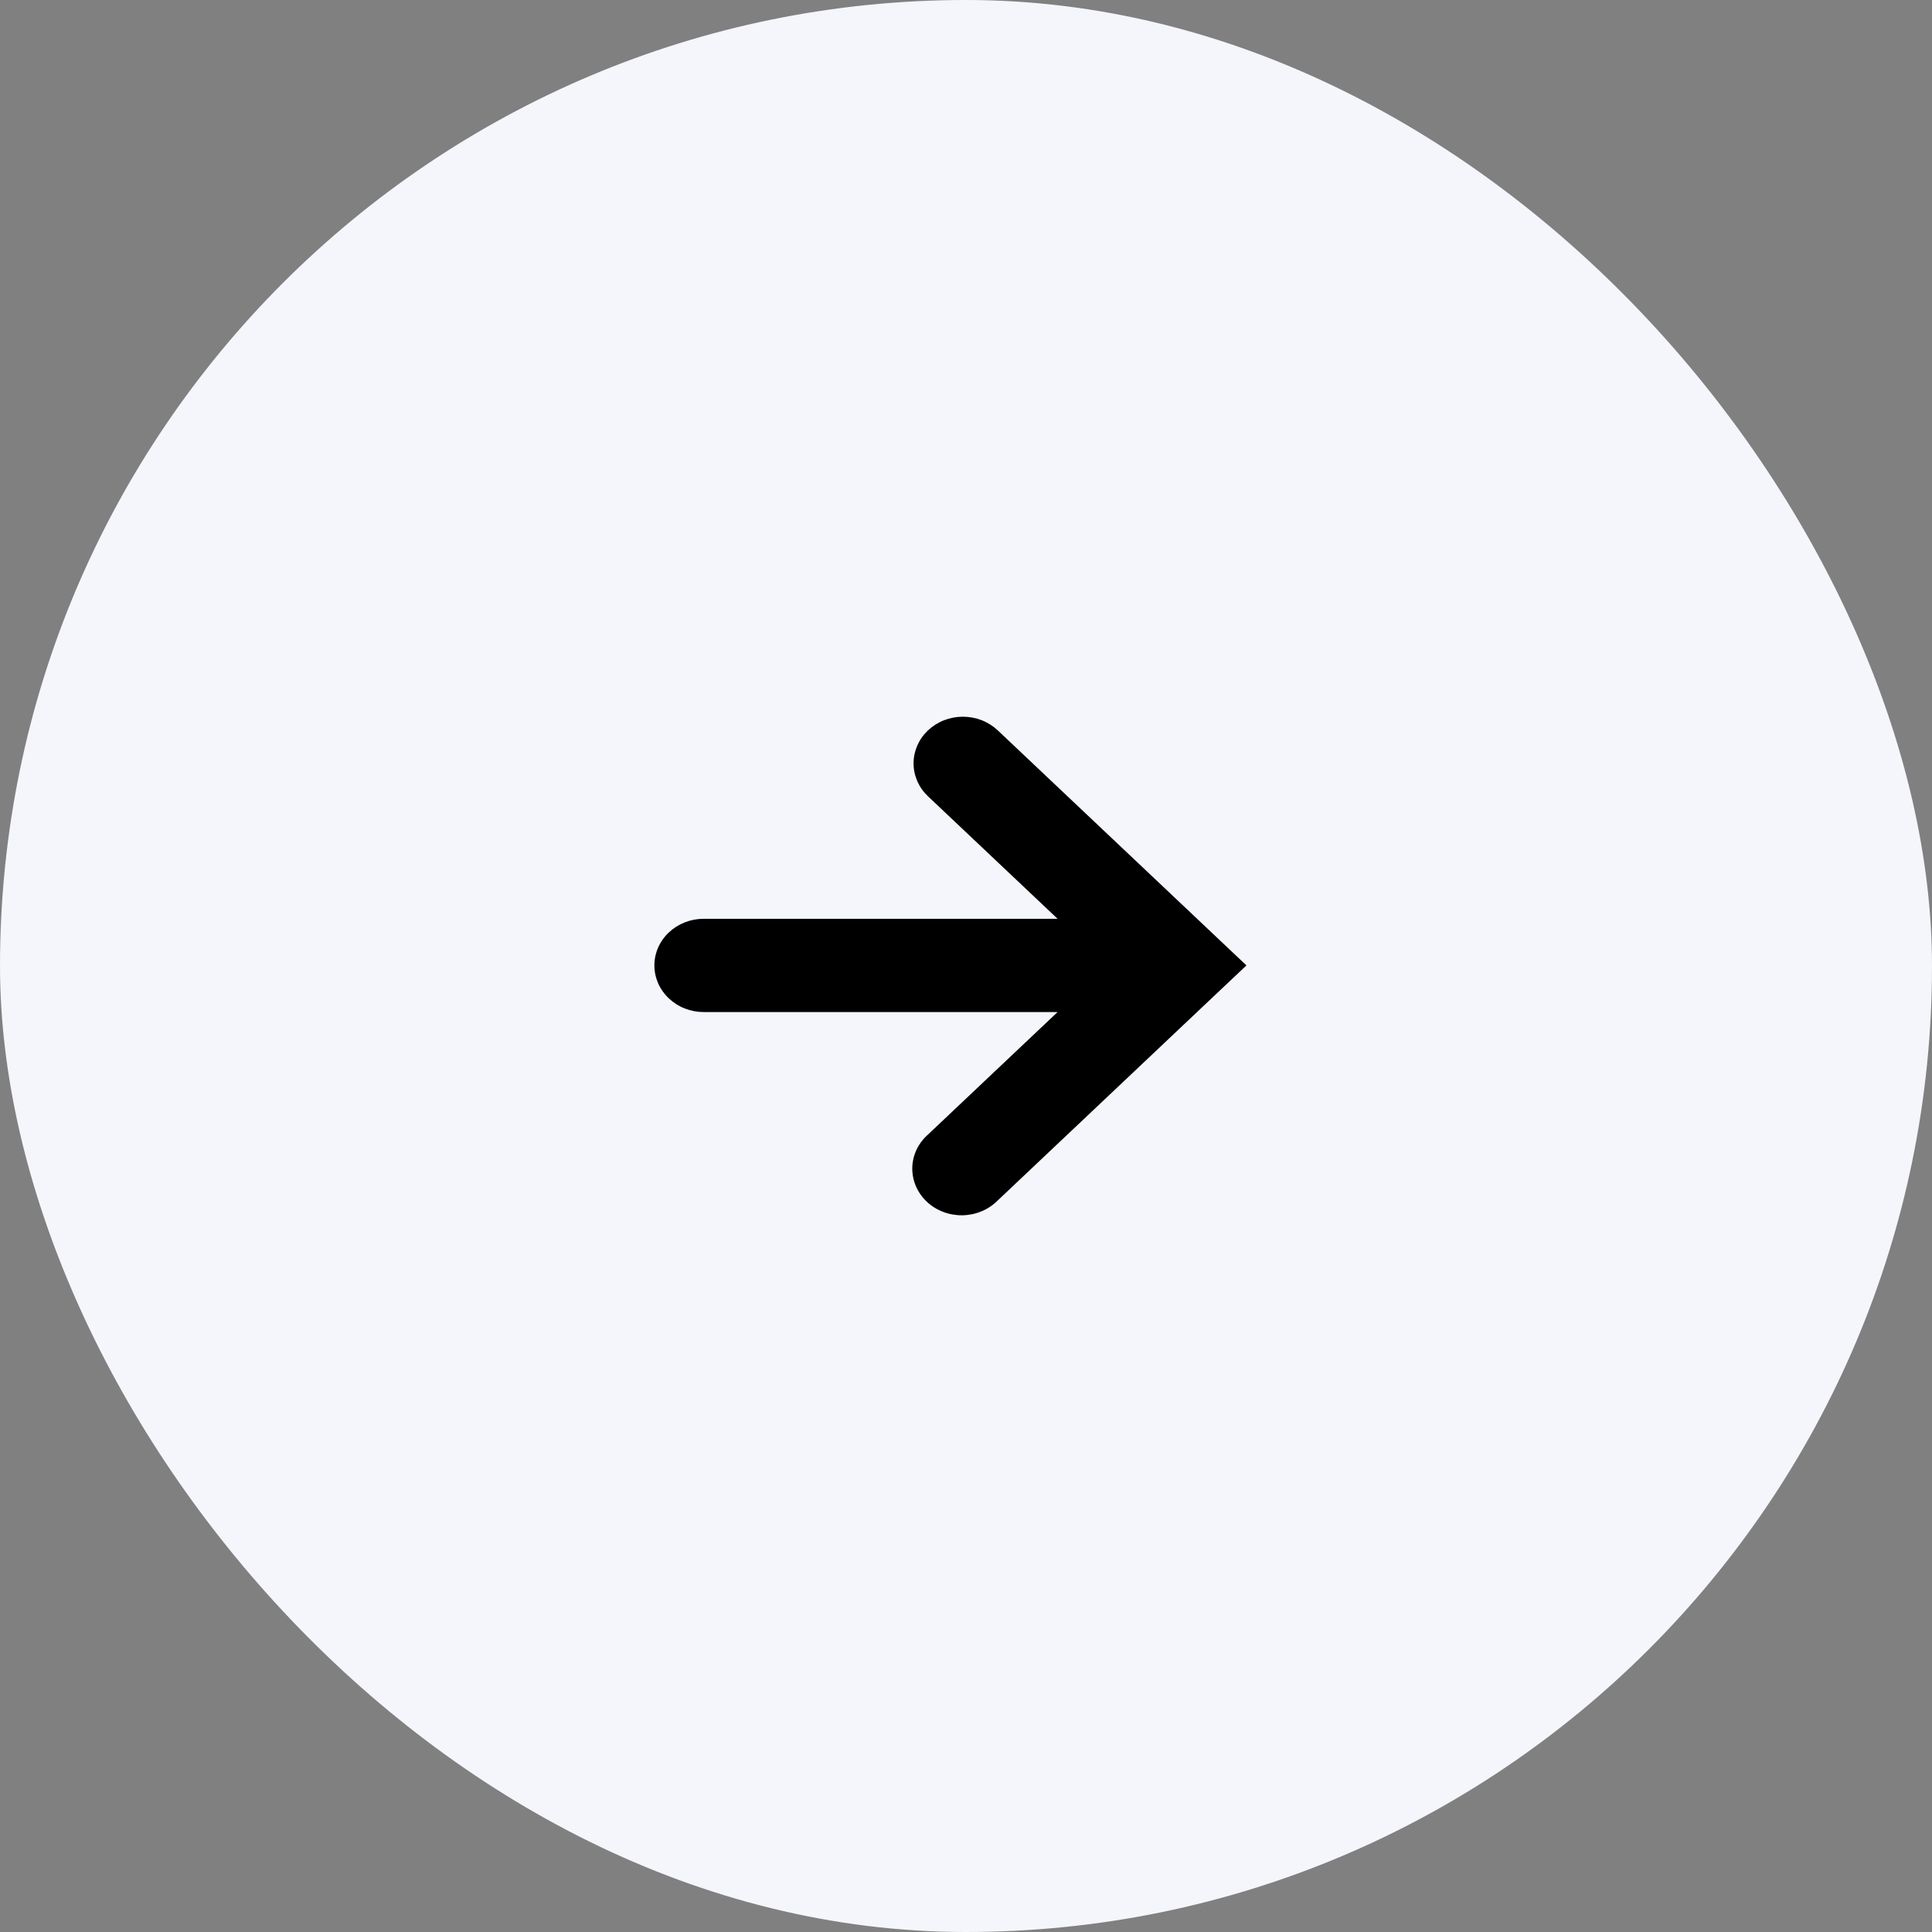 <?xml version="1.0" encoding="UTF-8"?> <svg xmlns="http://www.w3.org/2000/svg" width="62" height="62" viewBox="0 0 62 62" fill="none"><rect x="0" y="0" width="62" height="62" fill="#808080" stroke="none"/><rect width="62" height="62" rx="31" fill="#F4F6FC"></rect><path fill-rule="evenodd" clip-rule="evenodd" d="M29.78 23.439C29.484 23.719 29.317 24.1 29.317 24.496C29.317 24.893 29.484 25.273 29.78 25.554L33.939 29.485H22.583C22.375 29.485 22.169 29.523 21.977 29.599C21.785 29.674 21.611 29.784 21.464 29.923C21.317 30.062 21.2 30.227 21.12 30.409C21.041 30.59 21 30.785 21 30.981C21 31.178 21.041 31.372 21.12 31.554C21.2 31.735 21.317 31.9 21.464 32.039C21.611 32.178 21.785 32.289 21.977 32.364C22.169 32.439 22.375 32.478 22.583 32.478H33.939L29.78 36.409C29.625 36.546 29.5 36.711 29.413 36.894C29.327 37.078 29.28 37.276 29.276 37.477C29.273 37.678 29.312 37.878 29.391 38.064C29.471 38.25 29.59 38.42 29.74 38.562C29.89 38.704 30.069 38.816 30.267 38.891C30.464 38.966 30.675 39.003 30.887 39C31.1 38.996 31.31 38.952 31.504 38.87C31.698 38.789 31.873 38.671 32.018 38.524L38.879 32.039L40 30.981L38.881 29.924L32.02 23.439C31.873 23.3 31.698 23.189 31.506 23.114C31.314 23.039 31.108 23 30.9 23C30.692 23 30.486 23.039 30.294 23.114C30.102 23.189 29.927 23.3 29.78 23.439Z" fill="black"></path></svg> 